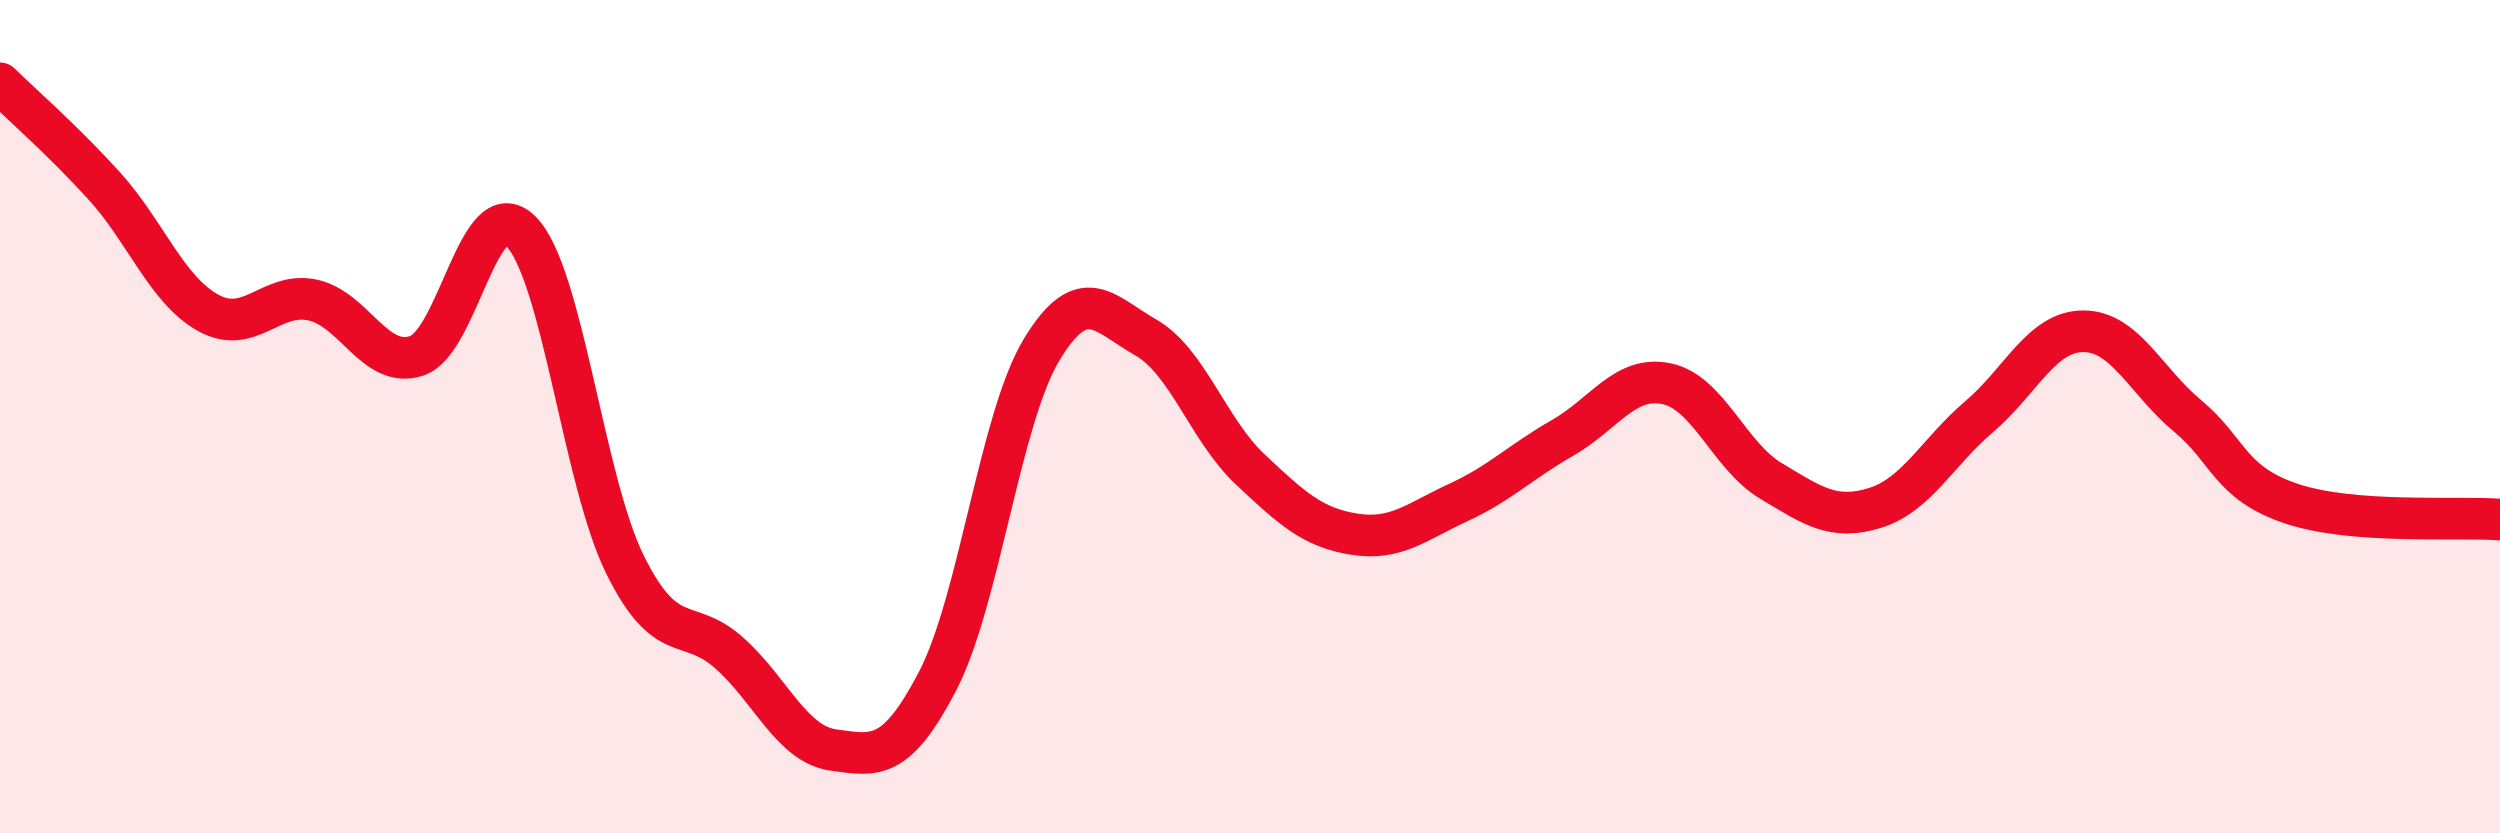 
    <svg width="60" height="20" viewBox="0 0 60 20" xmlns="http://www.w3.org/2000/svg">
      <path
        d="M 0,2 C 0.5,2.49 1.5,3.36 2.5,4.46 C 3.5,5.56 4,6.96 5,7.51 C 6,8.06 6.5,6.99 7.5,7.2 C 8.5,7.41 9,8.87 10,8.54 C 11,8.21 11.5,4.55 12.5,5.55 C 13.5,6.55 14,11.53 15,13.55 C 16,15.57 16.5,14.78 17.5,15.67 C 18.5,16.56 19,17.86 20,18 C 21,18.14 21.5,18.27 22.5,16.35 C 23.5,14.43 24,10.04 25,8.39 C 26,6.74 26.5,7.53 27.5,8.1 C 28.5,8.67 29,10.32 30,11.26 C 31,12.2 31.5,12.66 32.5,12.82 C 33.5,12.98 34,12.52 35,12.06 C 36,11.6 36.5,11.08 37.5,10.51 C 38.5,9.94 39,9 40,9.21 C 41,9.42 41.5,10.94 42.5,11.54 C 43.5,12.14 44,12.5 45,12.19 C 46,11.88 46.5,10.85 47.5,10 C 48.5,9.15 49,7.95 50,7.95 C 51,7.95 51.5,9.15 52.5,9.98 C 53.5,10.81 53.5,11.59 55,12.09 C 56.5,12.59 59,12.39 60,12.47L60 20L0 20Z"
        fill="#EB0A25"
        opacity="0.1"
        stroke-linecap="round"
        stroke-linejoin="round"
      />
      <path
        d="M 0,2 C 0.5,2.49 1.5,3.36 2.5,4.46 C 3.5,5.56 4,6.96 5,7.51 C 6,8.06 6.5,6.99 7.5,7.2 C 8.5,7.41 9,8.87 10,8.54 C 11,8.21 11.5,4.55 12.5,5.55 C 13.5,6.55 14,11.53 15,13.55 C 16,15.57 16.5,14.78 17.5,15.67 C 18.5,16.56 19,17.86 20,18 C 21,18.14 21.5,18.27 22.5,16.35 C 23.5,14.43 24,10.04 25,8.39 C 26,6.74 26.5,7.53 27.5,8.1 C 28.5,8.67 29,10.32 30,11.26 C 31,12.2 31.5,12.66 32.5,12.82 C 33.5,12.98 34,12.52 35,12.06 C 36,11.6 36.5,11.08 37.5,10.51 C 38.5,9.94 39,9 40,9.21 C 41,9.42 41.5,10.94 42.5,11.54 C 43.5,12.14 44,12.5 45,12.19 C 46,11.88 46.5,10.85 47.5,10 C 48.5,9.15 49,7.95 50,7.95 C 51,7.95 51.5,9.15 52.5,9.98 C 53.5,10.81 53.5,11.59 55,12.09 C 56.5,12.59 59,12.39 60,12.47"
        stroke="#EB0A25"
        stroke-width="1"
        fill="none"
        stroke-linecap="round"
        stroke-linejoin="round"
      />
    </svg>
  